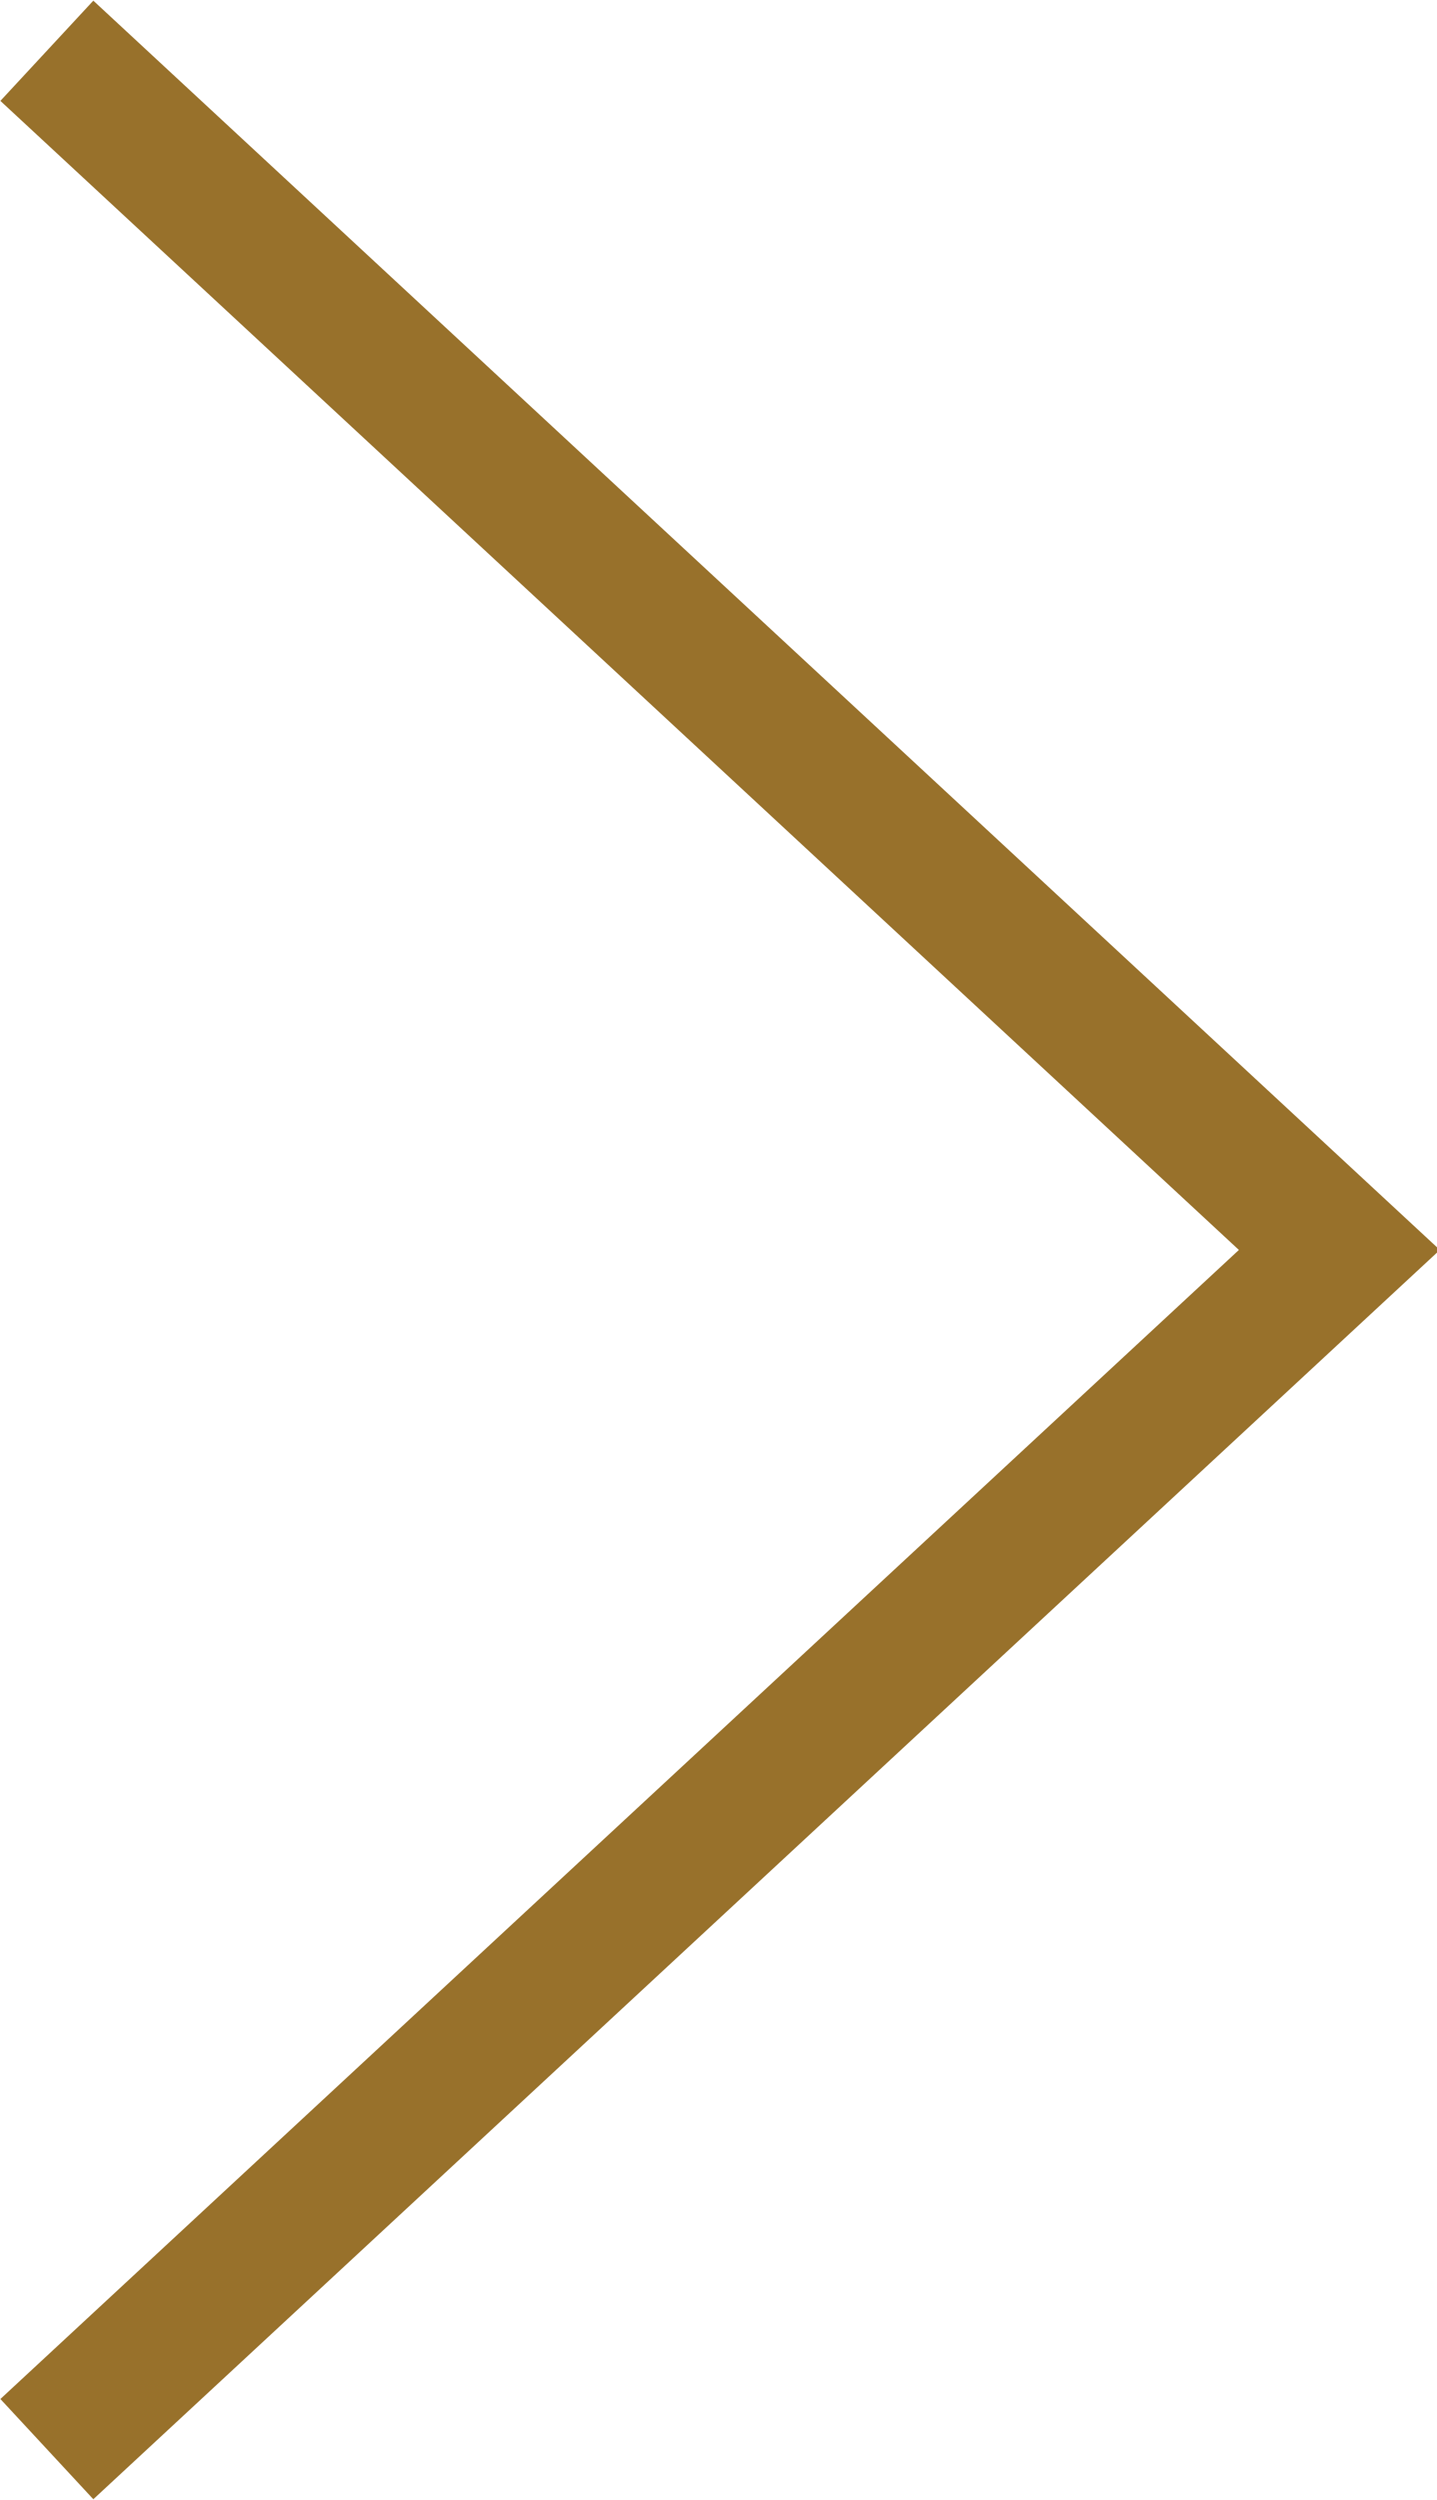 <?xml version="1.0" encoding="UTF-8"?>
<svg id="Layer_1" data-name="Layer 1" xmlns="http://www.w3.org/2000/svg" viewBox="0 0 3.68 6.4">
  <defs>
    <style>
      .cls-1 {
        fill: none;
        stroke: #98712b;
        stroke-width: .35px;
      }
    </style>
  </defs>
  <polyline class="cls-1" points=".12 6.27 3.43 3.2 .12 .13"/>
</svg>